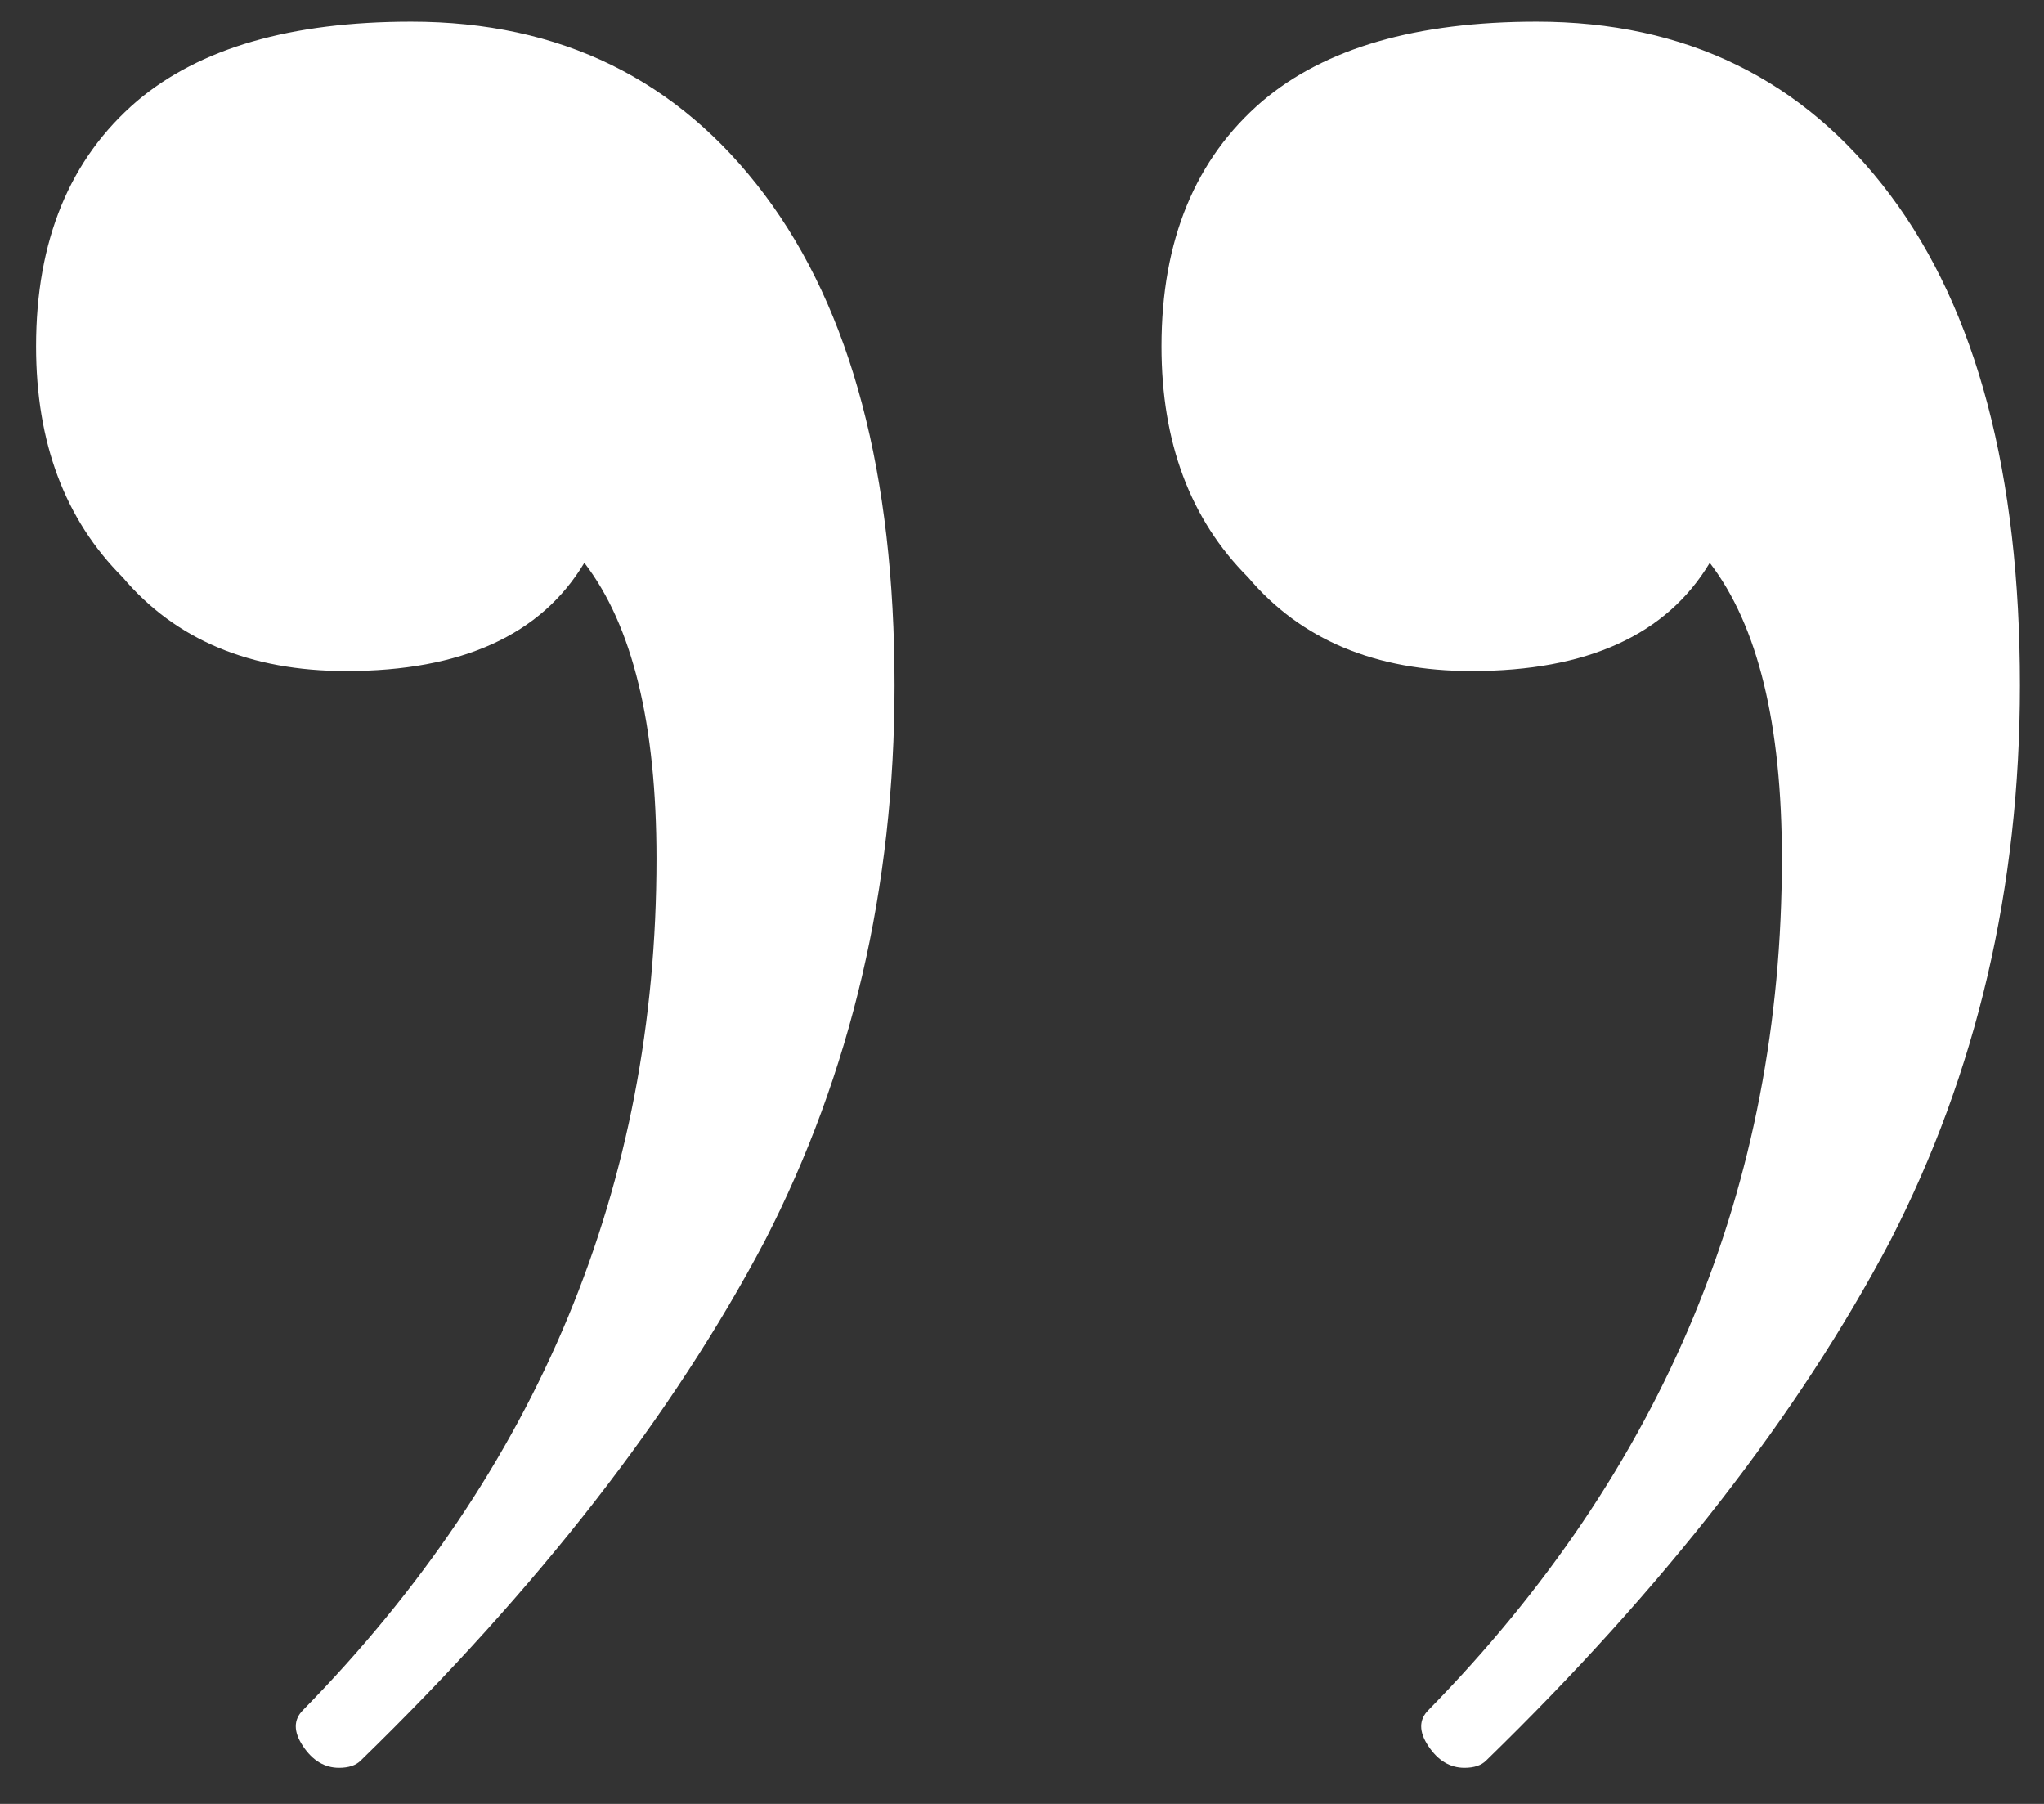 <svg xmlns="http://www.w3.org/2000/svg" width="17" height="15" viewBox="0 0 17 15" fill="none"><rect x="0" y="0" width="17" height="15" fill="#333333" stroke="none"/><path d="M12.24 5.58C11.44 5.58 10.82 5.32 10.38 4.8C9.9 4.32 9.66 3.68 9.66 2.88C9.66 2 9.94 1.32 10.5 0.84C11.02 0.4 11.78 0.18 12.78 0.18C14.02 0.18 15 0.66 15.72 1.62C16.44 2.58 16.8 3.94 16.8 5.7C16.8 7.38 16.44 8.92 15.72 10.32C14.96 11.76 13.84 13.2 12.36 14.64C12.32 14.68 12.26 14.7 12.18 14.7C12.06 14.7 11.96 14.64 11.88 14.52C11.8 14.4 11.8 14.3 11.88 14.22C13.84 12.22 14.82 9.86 14.82 7.14C14.82 6.02 14.62 5.2 14.22 4.68C13.86 5.28 13.2 5.58 12.24 5.58ZM2.88 5.58C2.08 5.58 1.46 5.32 1.02 4.8C0.54 4.32 0.3 3.68 0.3 2.88C0.3 2 0.58 1.32 1.14 0.84C1.66 0.4 2.42 0.18 3.42 0.18C4.66 0.18 5.64 0.66 6.36 1.62C7.08 2.58 7.44 3.94 7.44 5.7C7.44 7.38 7.08 8.92 6.36 10.32C5.6 11.76 4.48 13.2 3 14.64C2.96 14.68 2.9 14.7 2.82 14.7C2.7 14.7 2.6 14.64 2.52 14.52C2.44 14.4 2.44 14.3 2.52 14.22C4.48 12.22 5.46 9.86 5.46 7.14C5.46 6.02 5.26 5.2 4.86 4.68C4.5 5.28 3.84 5.58 2.88 5.58Z" fill="white"></path></svg>